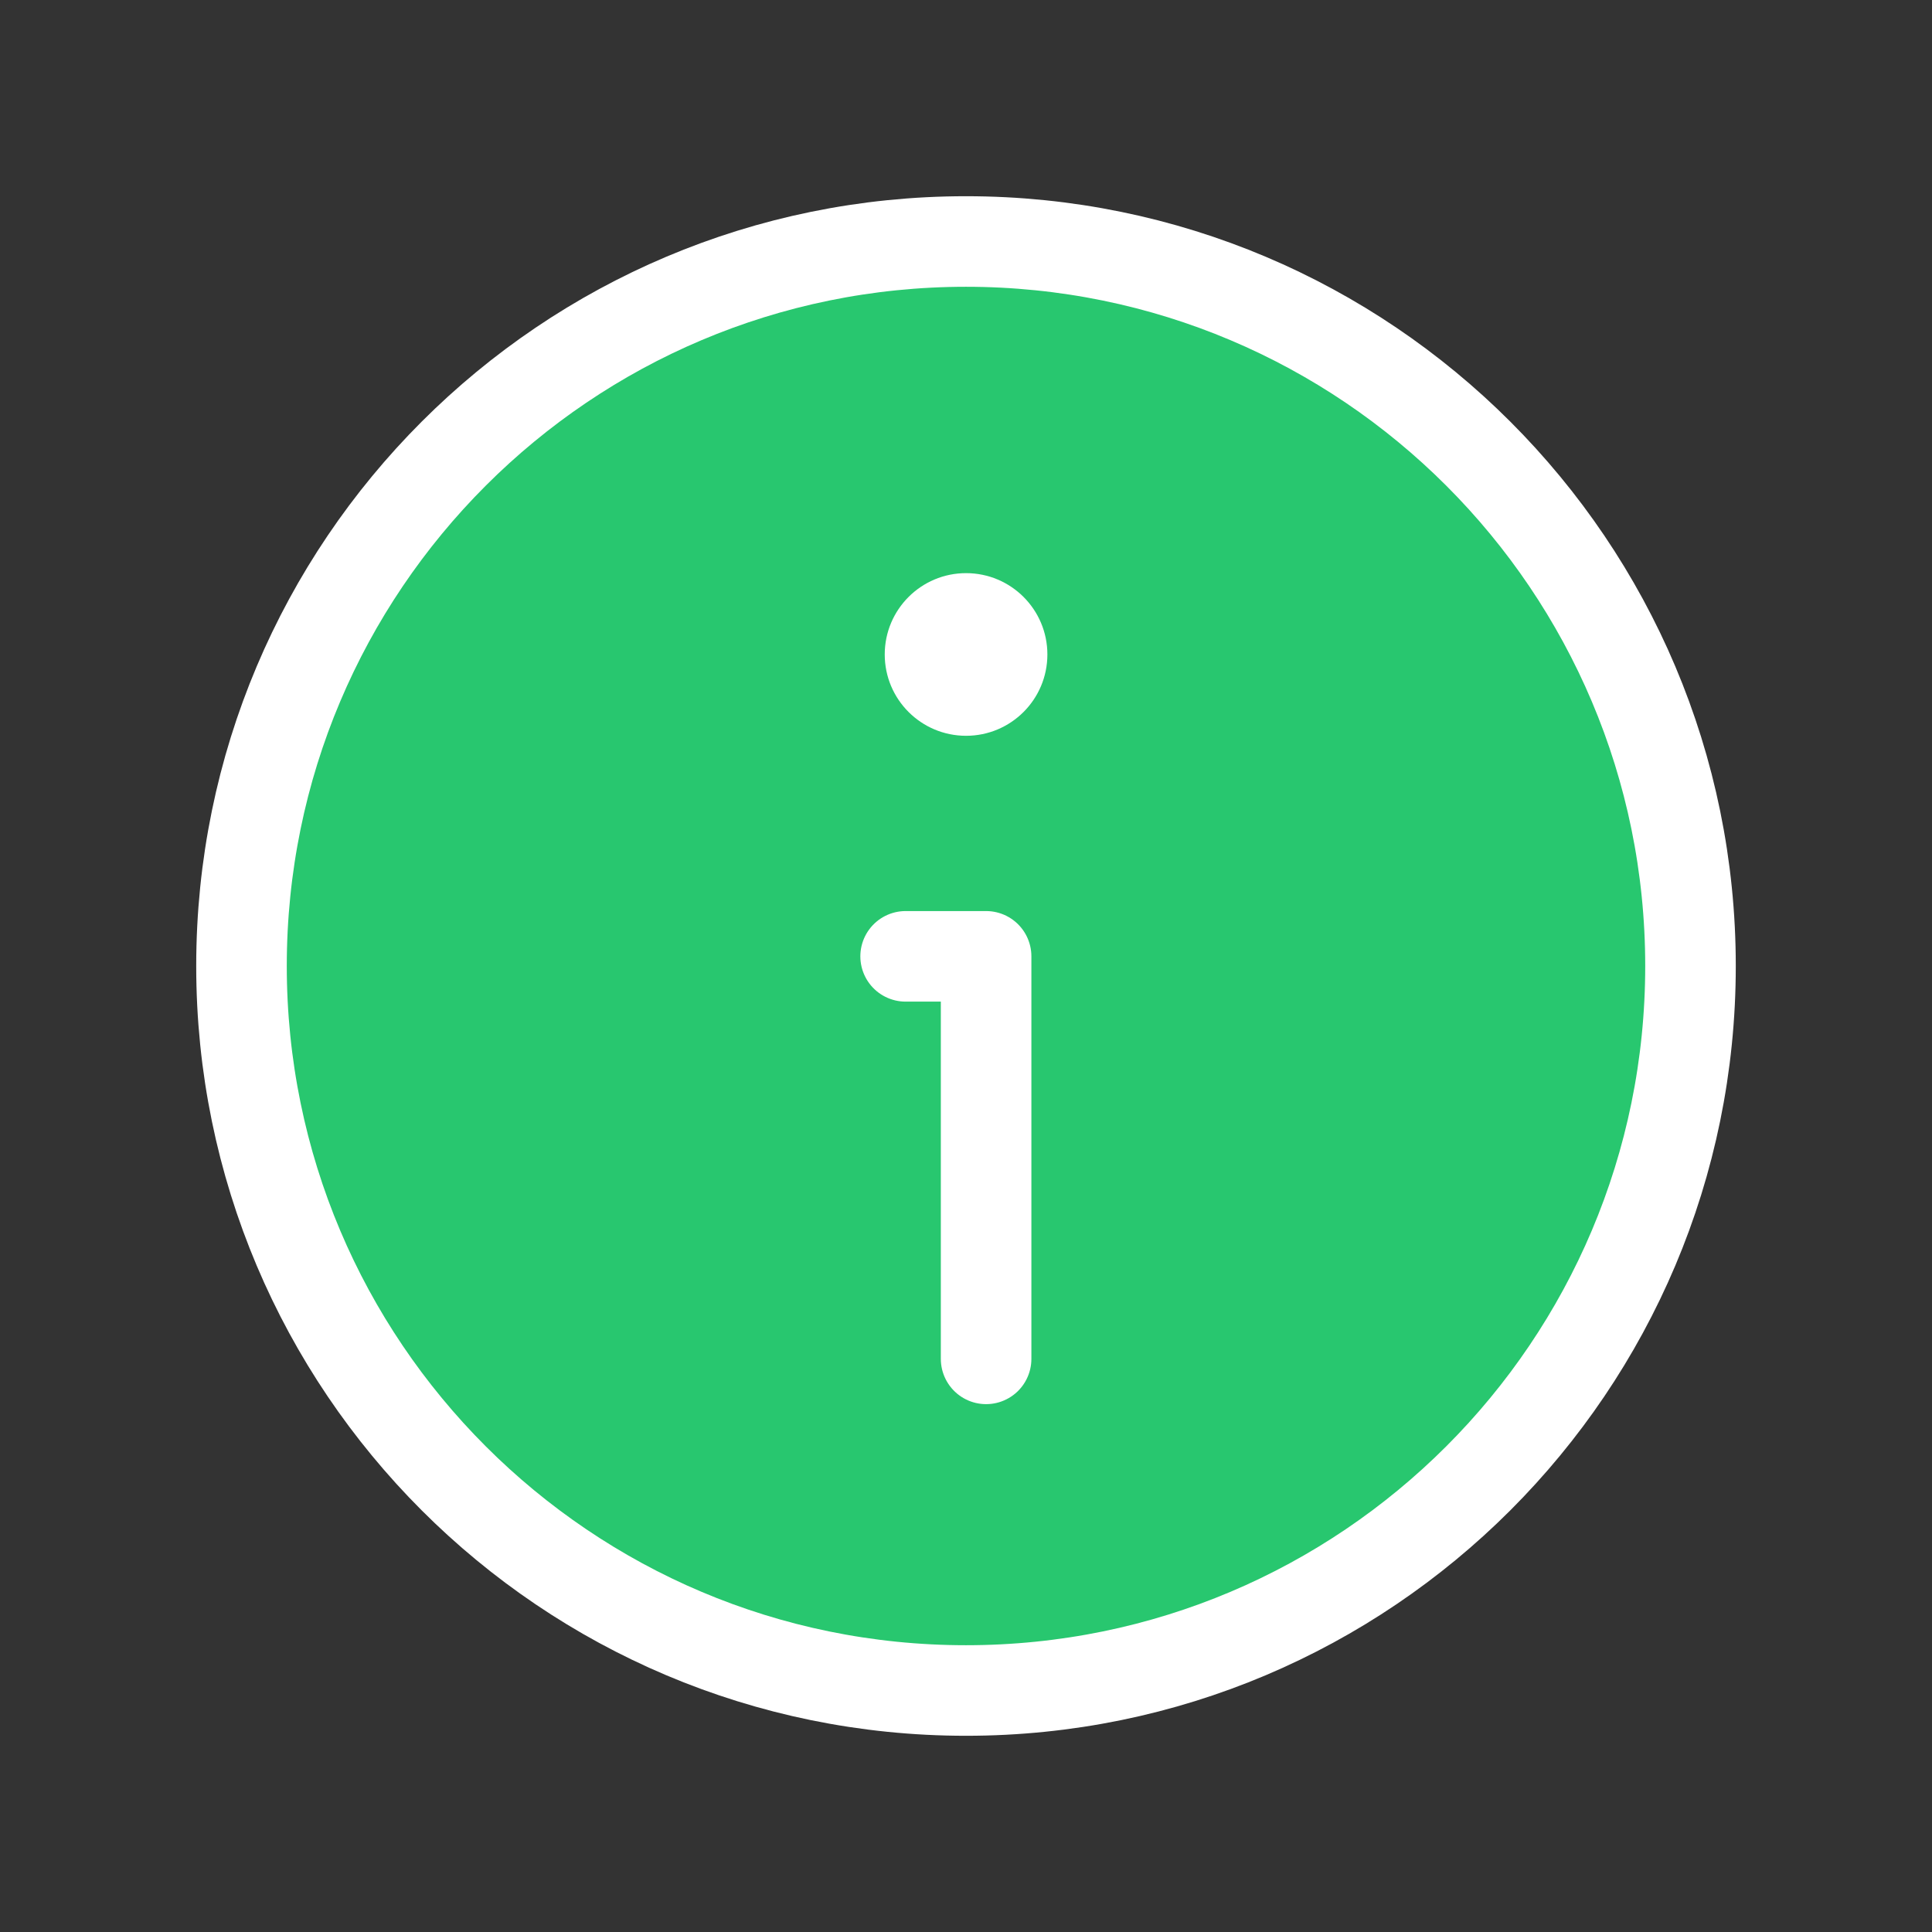 <svg width="32" height="32" viewBox="0 0 32 32" fill="none" xmlns="http://www.w3.org/2000/svg">
<rect x="0" y="0" width="32" height="32" fill="#333333" stroke="none"/>
<g clip-path="url(#clip0_1135_13090)">
<path d="M16 28C9.372 28 4 22.628 4 16C4 9.372 9.372 4 16 4C22.628 4 28 9.372 28 16C28 22.628 22.628 28 16 28Z" fill="#28C76F" stroke="white" stroke-width="1.5" stroke-linecap="round" stroke-linejoin="round"/>
<path d="M16.333 22.507V15.84H15" stroke="white" stroke-width="1.5" stroke-linecap="round" stroke-linejoin="round"/>
<circle cx="16.001" cy="10.84" r="1.347" fill="white"/>
</g>
<defs>
<clipPath id="clip0_1135_13090">
<rect width="32" height="32" fill="white"/>
</clipPath>
</defs>
</svg>
